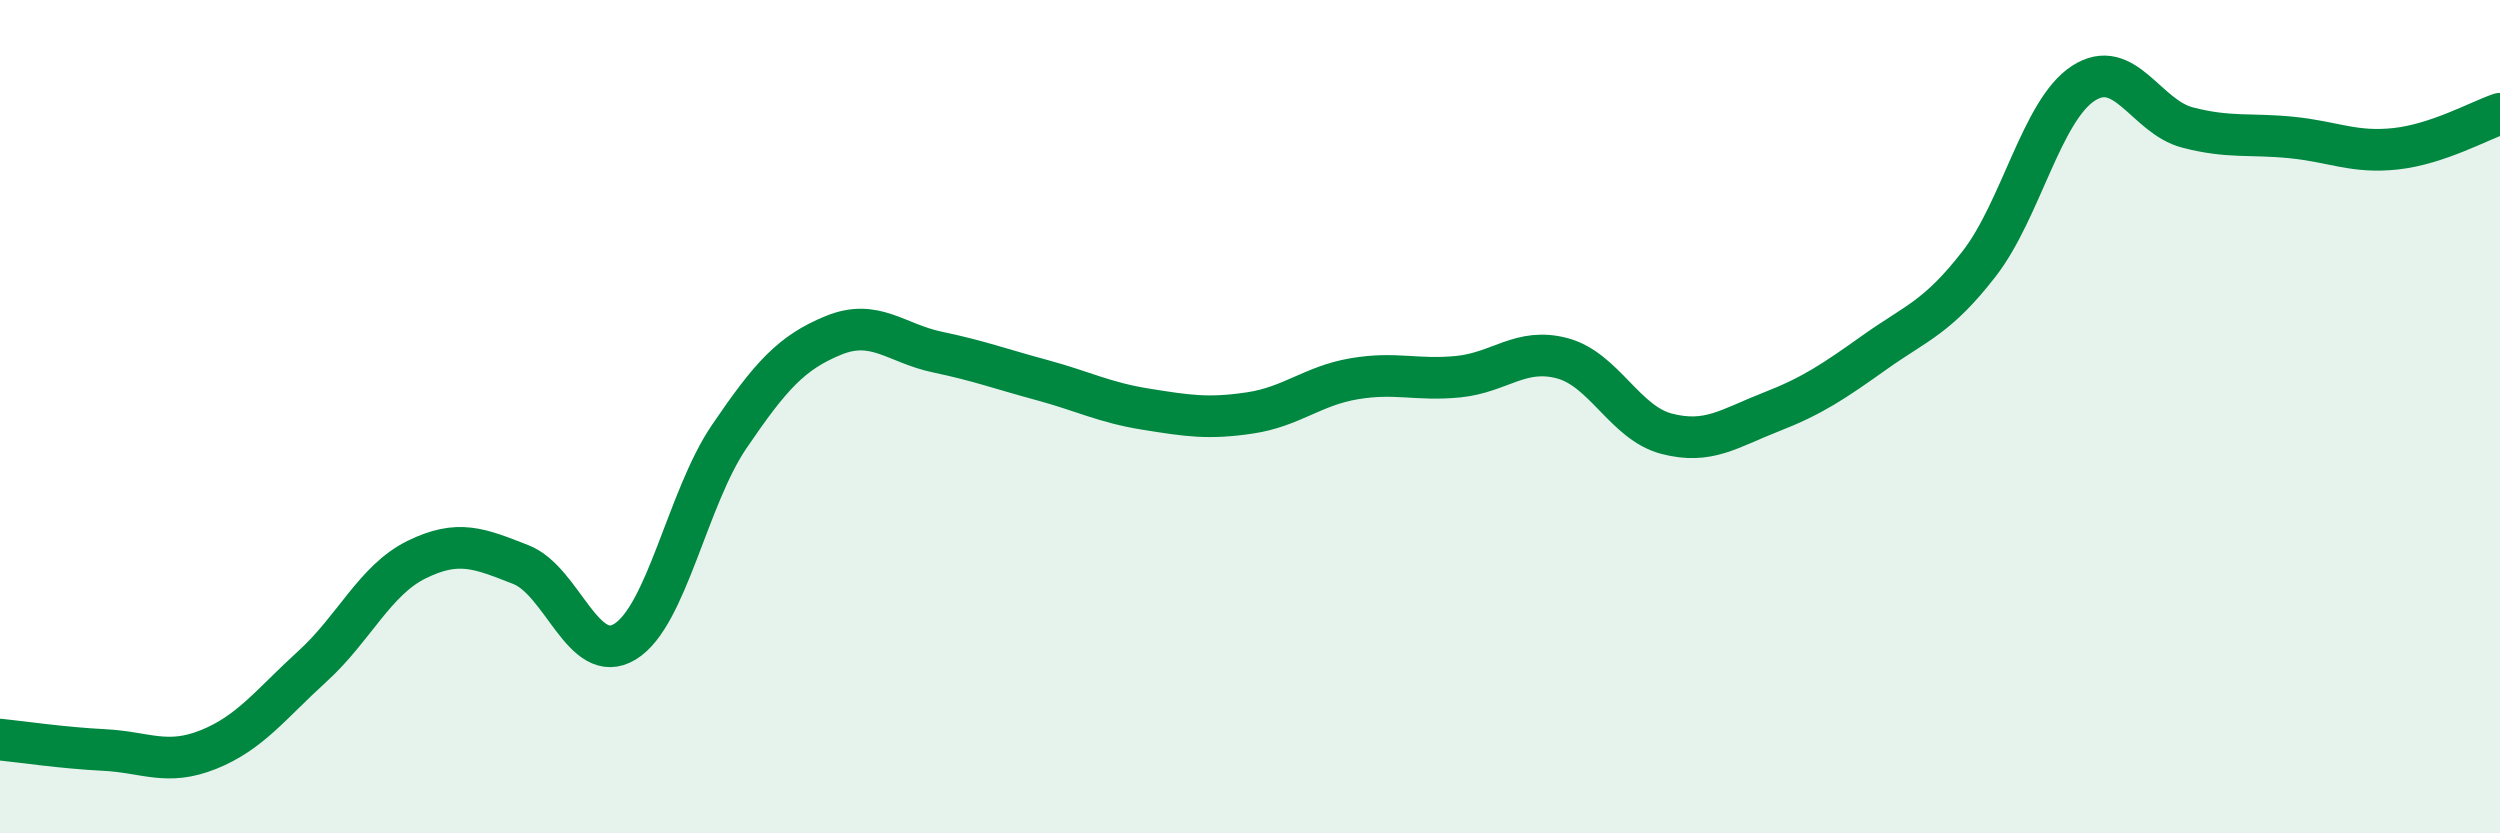 
    <svg width="60" height="20" viewBox="0 0 60 20" xmlns="http://www.w3.org/2000/svg">
      <path
        d="M 0,17.75 C 0.5,17.8 1.5,17.95 2.5,18 C 3.5,18.05 4,18.39 5,17.99 C 6,17.59 6.5,16.9 7.5,15.99 C 8.5,15.08 9,13.92 10,13.43 C 11,12.94 11.5,13.16 12.5,13.55 C 13.5,13.94 14,16.01 15,15.4 C 16,14.79 16.5,11.95 17.5,10.48 C 18.5,9.01 19,8.46 20,8.05 C 21,7.64 21.5,8.24 22.5,8.45 C 23.5,8.66 24,8.85 25,9.12 C 26,9.39 26.5,9.66 27.5,9.82 C 28.5,9.98 29,10.06 30,9.91 C 31,9.76 31.5,9.26 32.5,9.09 C 33.5,8.92 34,9.14 35,9.04 C 36,8.94 36.5,8.33 37.5,8.6 C 38.5,8.87 39,10.15 40,10.41 C 41,10.67 41.5,10.28 42.5,9.89 C 43.5,9.5 44,9.16 45,8.45 C 46,7.74 46.5,7.62 47.5,6.33 C 48.5,5.04 49,2.65 50,2 C 51,1.35 51.5,2.8 52.5,3.06 C 53.5,3.32 54,3.2 55,3.3 C 56,3.4 56.5,3.68 57.5,3.57 C 58.5,3.46 59.5,2.9 60,2.73L60 20L0 20Z"
        fill="#008740"
        opacity="0.1"
        stroke-linecap="round"
        stroke-linejoin="round"
      />
      <path
        d="M 0,17.75 C 0.5,17.8 1.5,17.95 2.5,18 C 3.5,18.05 4,18.39 5,17.99 C 6,17.59 6.5,16.9 7.5,15.99 C 8.5,15.08 9,13.92 10,13.43 C 11,12.94 11.5,13.16 12.5,13.55 C 13.5,13.94 14,16.01 15,15.4 C 16,14.79 16.5,11.95 17.5,10.48 C 18.5,9.01 19,8.46 20,8.05 C 21,7.64 21.5,8.24 22.5,8.45 C 23.5,8.66 24,8.85 25,9.12 C 26,9.39 26.5,9.66 27.5,9.82 C 28.5,9.98 29,10.06 30,9.91 C 31,9.76 31.5,9.26 32.5,9.09 C 33.5,8.92 34,9.14 35,9.04 C 36,8.94 36.5,8.33 37.5,8.6 C 38.5,8.87 39,10.15 40,10.41 C 41,10.67 41.5,10.28 42.5,9.89 C 43.5,9.5 44,9.16 45,8.45 C 46,7.74 46.5,7.62 47.5,6.33 C 48.5,5.04 49,2.65 50,2 C 51,1.35 51.5,2.8 52.5,3.06 C 53.5,3.32 54,3.2 55,3.3 C 56,3.4 56.5,3.68 57.5,3.57 C 58.5,3.46 59.5,2.9 60,2.73"
        stroke="#008740"
        stroke-width="1"
        fill="none"
        stroke-linecap="round"
        stroke-linejoin="round"
      />
    </svg>
  
